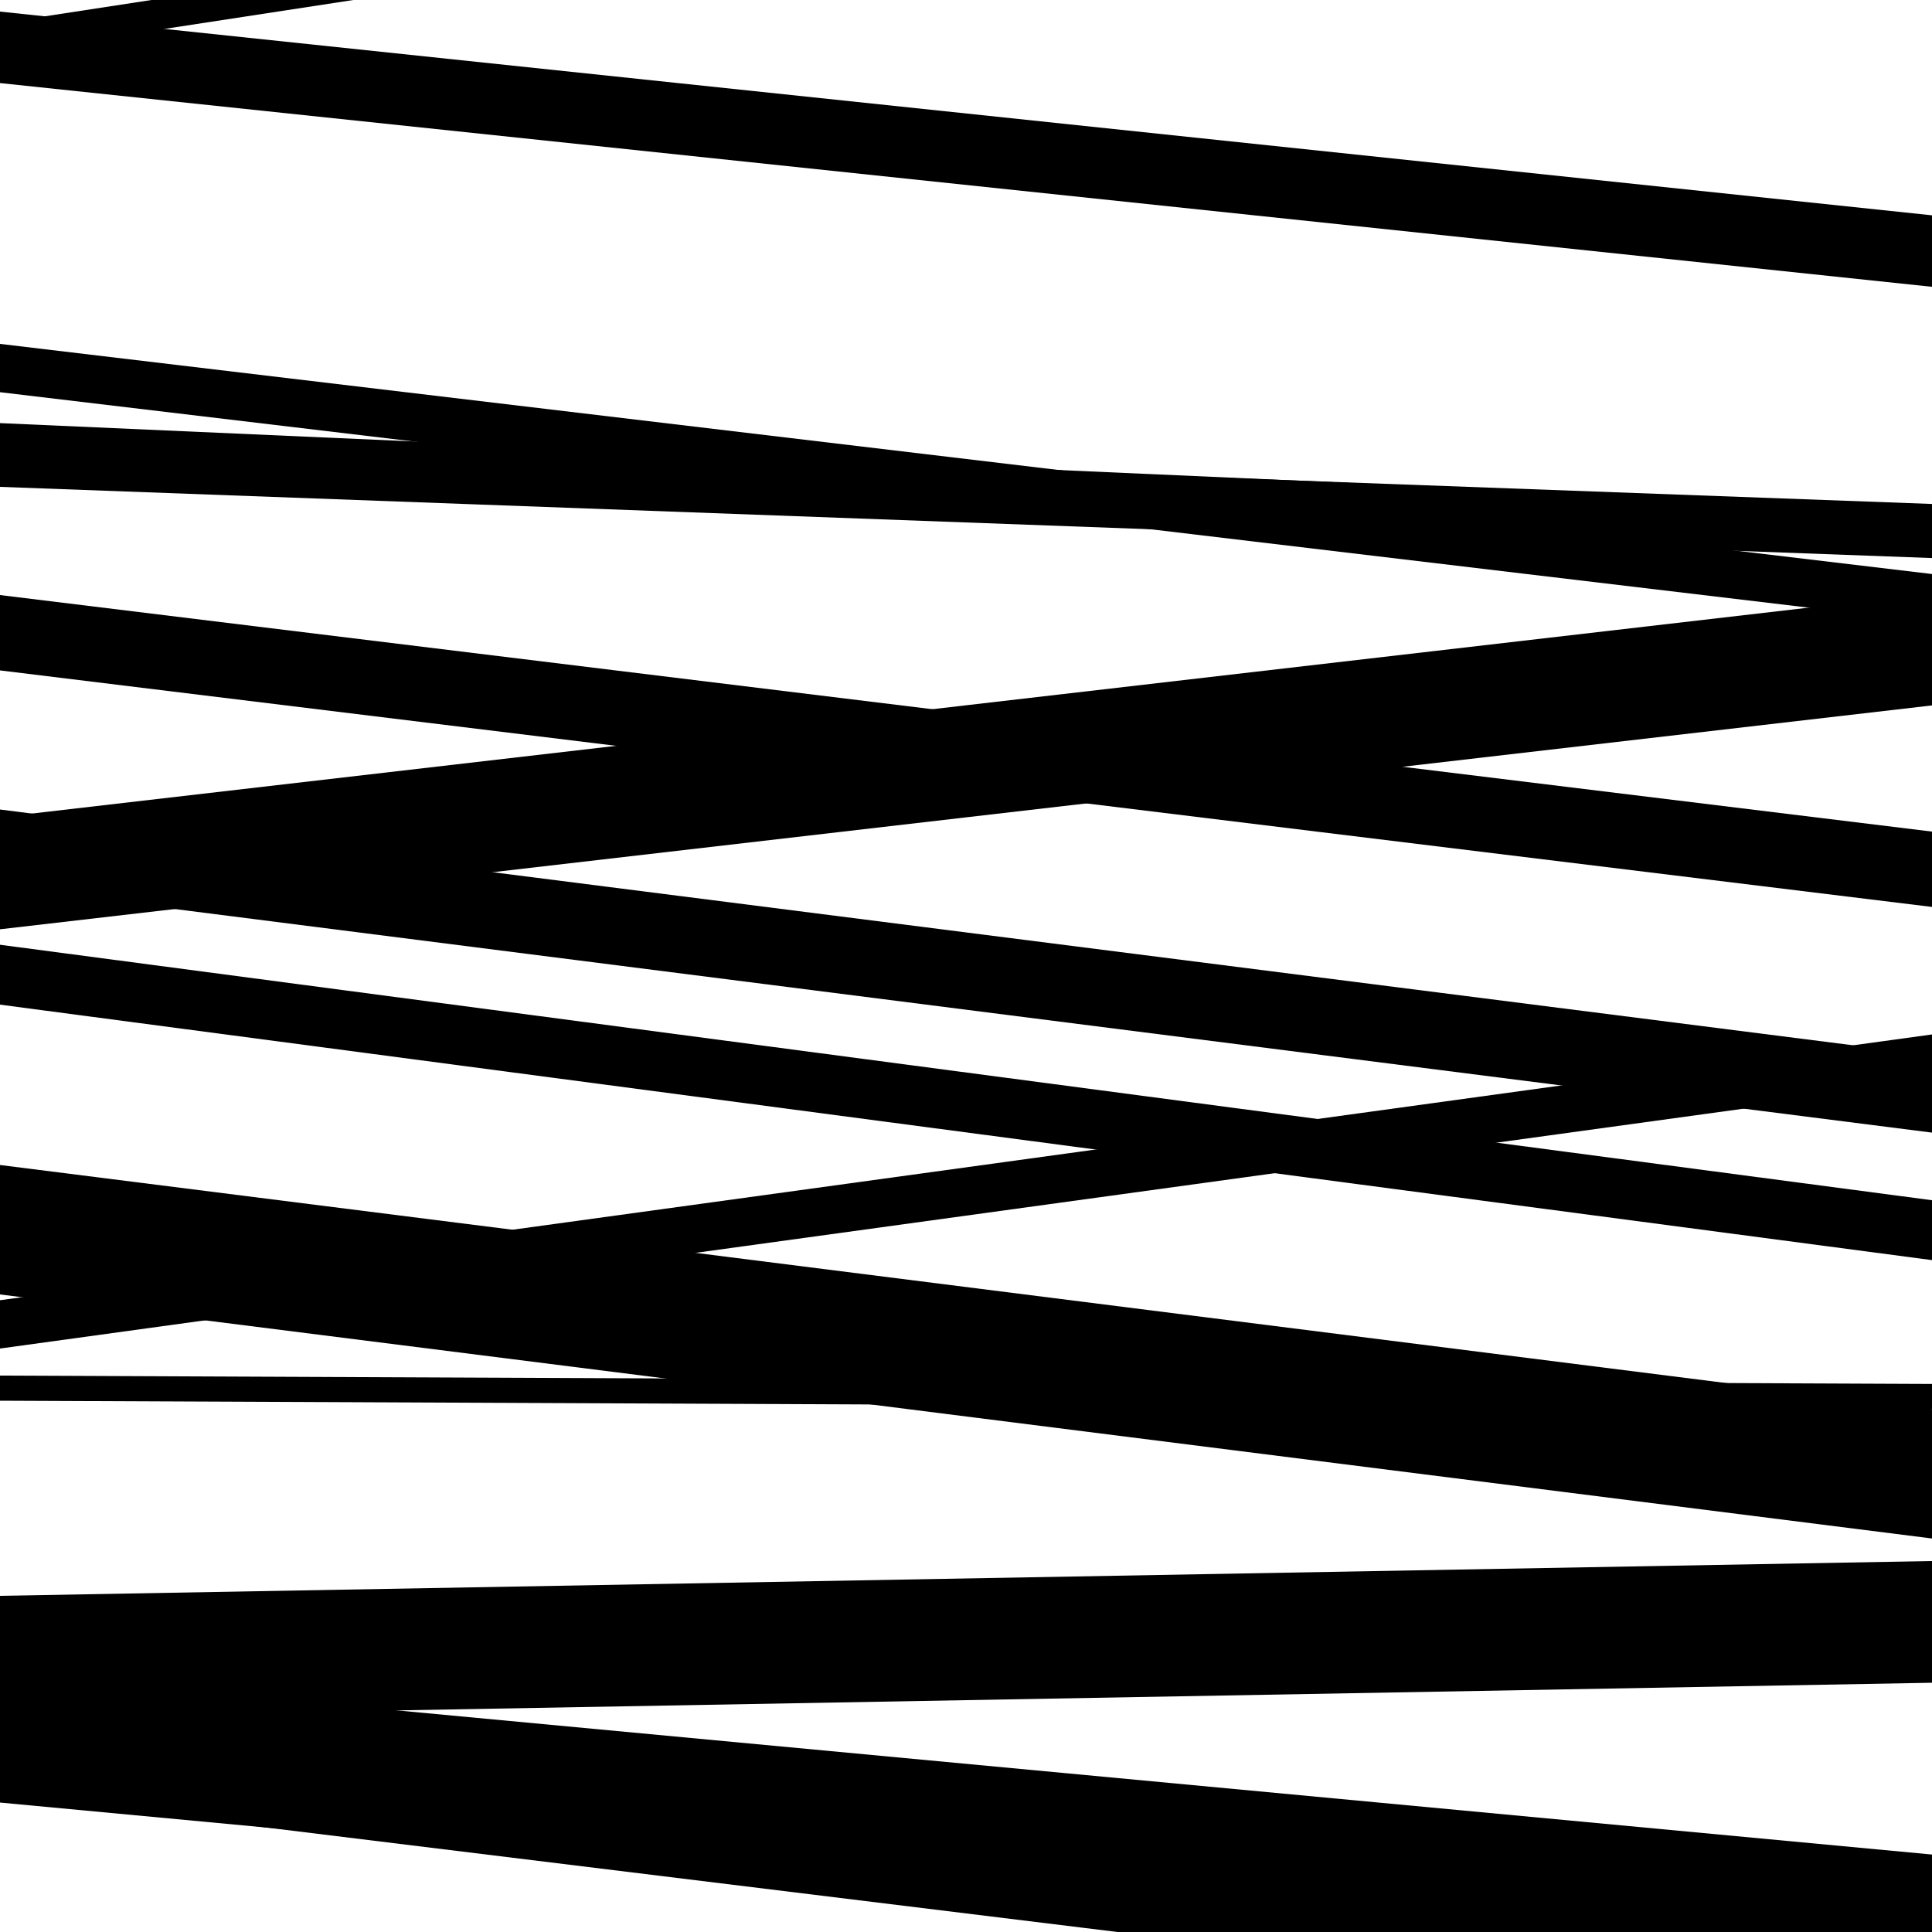 <svg viewBox="0 0 1000 1000" height="1000" width="1000" xmlns="http://www.w3.org/2000/svg">
<rect x="0" y="0" width="1000" height="1000" fill="#ffffff"></rect>
<path opacity="0.8" d="M 0 933 L 1000 1026.907 L 1000 959.907 L 0 866 Z" fill="hsl(154, 15%, 50%)"></path>
<path opacity="0.8" d="M 0 252 L 1000 288.849 L 1000 260.849 L 0 224 Z" fill="hsl(159, 25%, 70%)"></path>
<path opacity="0.8" d="M 0 481 L 1000 365.122 L 1000 307.122 L 0 423 Z" fill="hsl(164, 30%, 90%)"></path>
<path opacity="0.8" d="M 0 698 L 1000 560.429 L 1000 535.429 L 0 673 Z" fill="hsl(149, 10%, 30%)"></path>
<path opacity="0.8" d="M 0 889 L 1000 870.988 L 1000 807.988 L 0 826 Z" fill="hsl(154, 15%, 50%)"></path>
<path opacity="0.8" d="M 0 43 L 1000 148.451 L 1000 111.451 L 0 6 Z" fill="hsl(159, 25%, 70%)"></path>
<path opacity="0.8" d="M 0 240 L 1000 284.318 L 1000 263.318 L 0 219 Z" fill="hsl(164, 30%, 90%)"></path>
<path opacity="0.8" d="M 0 459 L 1000 586.242 L 1000 546.242 L 0 419 Z" fill="hsl(149, 10%, 30%)"></path>
<path opacity="0.8" d="M 0 725 L 1000 729.332 L 1000 716.332 L 0 712 Z" fill="hsl(154, 15%, 50%)"></path>
<path opacity="0.8" d="M 0 28 L 1000 -125.105 L 1000 -141.105 L 0 12 Z" fill="hsl(159, 25%, 70%)"></path>
<path opacity="0.8" d="M 0 347 L 1000 469.432 L 1000 430.432 L 0 308 Z" fill="hsl(164, 30%, 90%)"></path>
<path opacity="0.8" d="M 0 670 L 1000 796.322 L 1000 729.322 L 0 603 Z" fill="hsl(149, 10%, 30%)"></path>
<path opacity="0.8" d="M 0 929 L 1000 1051.754 L 1000 997.754 L 0 875 Z" fill="hsl(154, 15%, 50%)"></path>
<path opacity="0.8" d="M 0 203 L 1000 322.116 L 1000 297.116 L 0 178 Z" fill="hsl(159, 25%, 70%)"></path>
<path opacity="0.8" d="M 0 520 L 1000 652.236 L 1000 621.236 L 0 489 Z" fill="hsl(164, 30%, 90%)"></path>
</svg>
